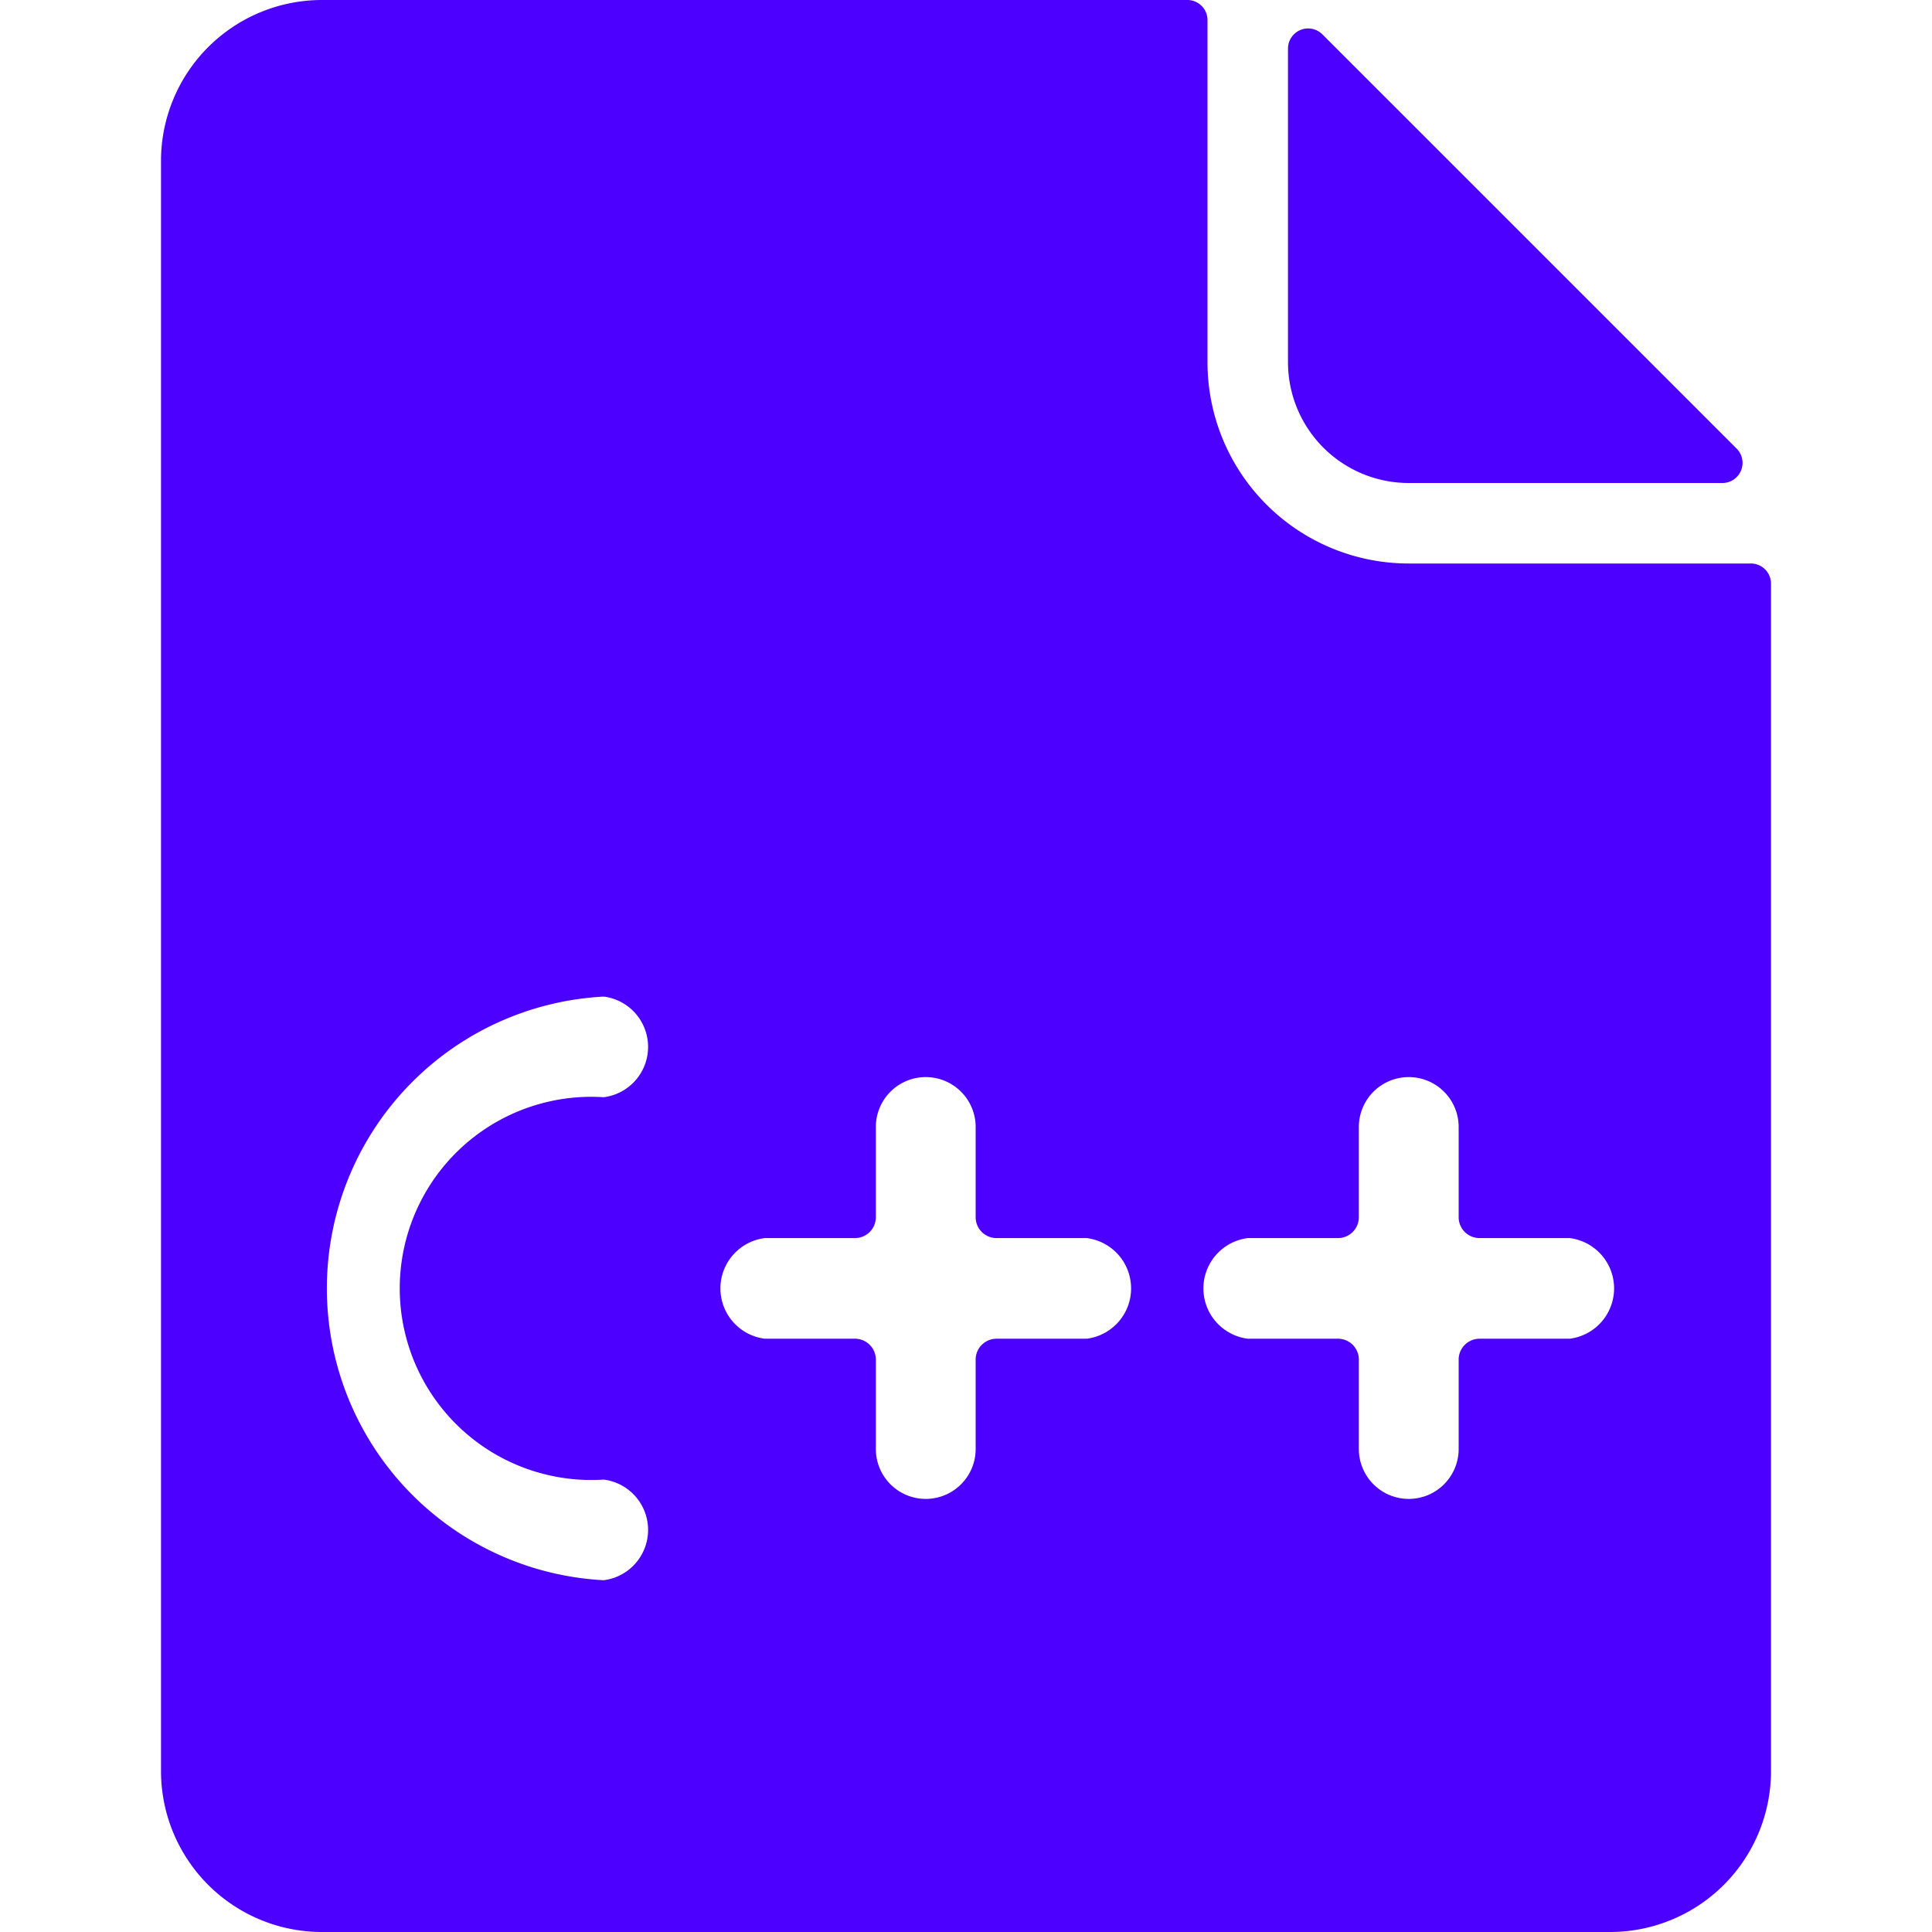 <svg xmlns="http://www.w3.org/2000/svg" viewBox="0 0 24 24" id="File-C-Plus-Plus--Streamline-Ultimate.svg" height="24" width="24"><desc>File C Plus Plus Streamline Icon: http://streamlinehq.com</desc><g id="File-C-Plus-Plus--Streamline-Ultimate.svg"><path d="M17.5 6h3.9a0.25 0.25 0 0 0 0.17 -0.43L16.43 0.43A0.25 0.25 0 0 0 16 0.6v3.9A1.5 1.5 0 0 0 17.5 6Z" fill="#4c00ff" stroke-width="1"></path><path d="M21.75 7H17.5A2.5 2.5 0 0 1 15 4.5V0.25a0.25 0.25 0 0 0 -0.25 -0.25H4a2 2 0 0 0 -2 2v20a2 2 0 0 0 2 2h16a2 2 0 0 0 2 -2V7.25a0.25 0.25 0 0 0 -0.25 -0.25ZM7.5 18.38a0.63 0.63 0 0 1 0 1.25 3.63 3.63 0 0 1 0 -7.25 0.63 0.63 0 0 1 0 1.25 2.38 2.38 0 1 0 0 4.75Zm6 -1.75h-1.12a0.26 0.26 0 0 0 -0.26 0.25V18a0.62 0.62 0 1 1 -1.24 0v-1.12a0.26 0.26 0 0 0 -0.26 -0.25H9.5a0.63 0.63 0 0 1 0 -1.25h1.12a0.26 0.26 0 0 0 0.26 -0.25V14a0.62 0.62 0 0 1 1.24 0v1.13a0.26 0.26 0 0 0 0.26 0.25h1.12a0.63 0.63 0 0 1 0 1.25Zm6 0h-1.12a0.26 0.26 0 0 0 -0.26 0.25V18a0.62 0.62 0 1 1 -1.24 0v-1.12a0.26 0.26 0 0 0 -0.26 -0.25H15.5a0.63 0.63 0 0 1 0 -1.25h1.12a0.26 0.26 0 0 0 0.26 -0.25V14a0.62 0.62 0 1 1 1.24 0v1.13a0.26 0.26 0 0 0 0.26 0.25h1.12a0.63 0.63 0 0 1 0 1.25Z" fill="#4c00ff" stroke-width="1"></path></g></svg>